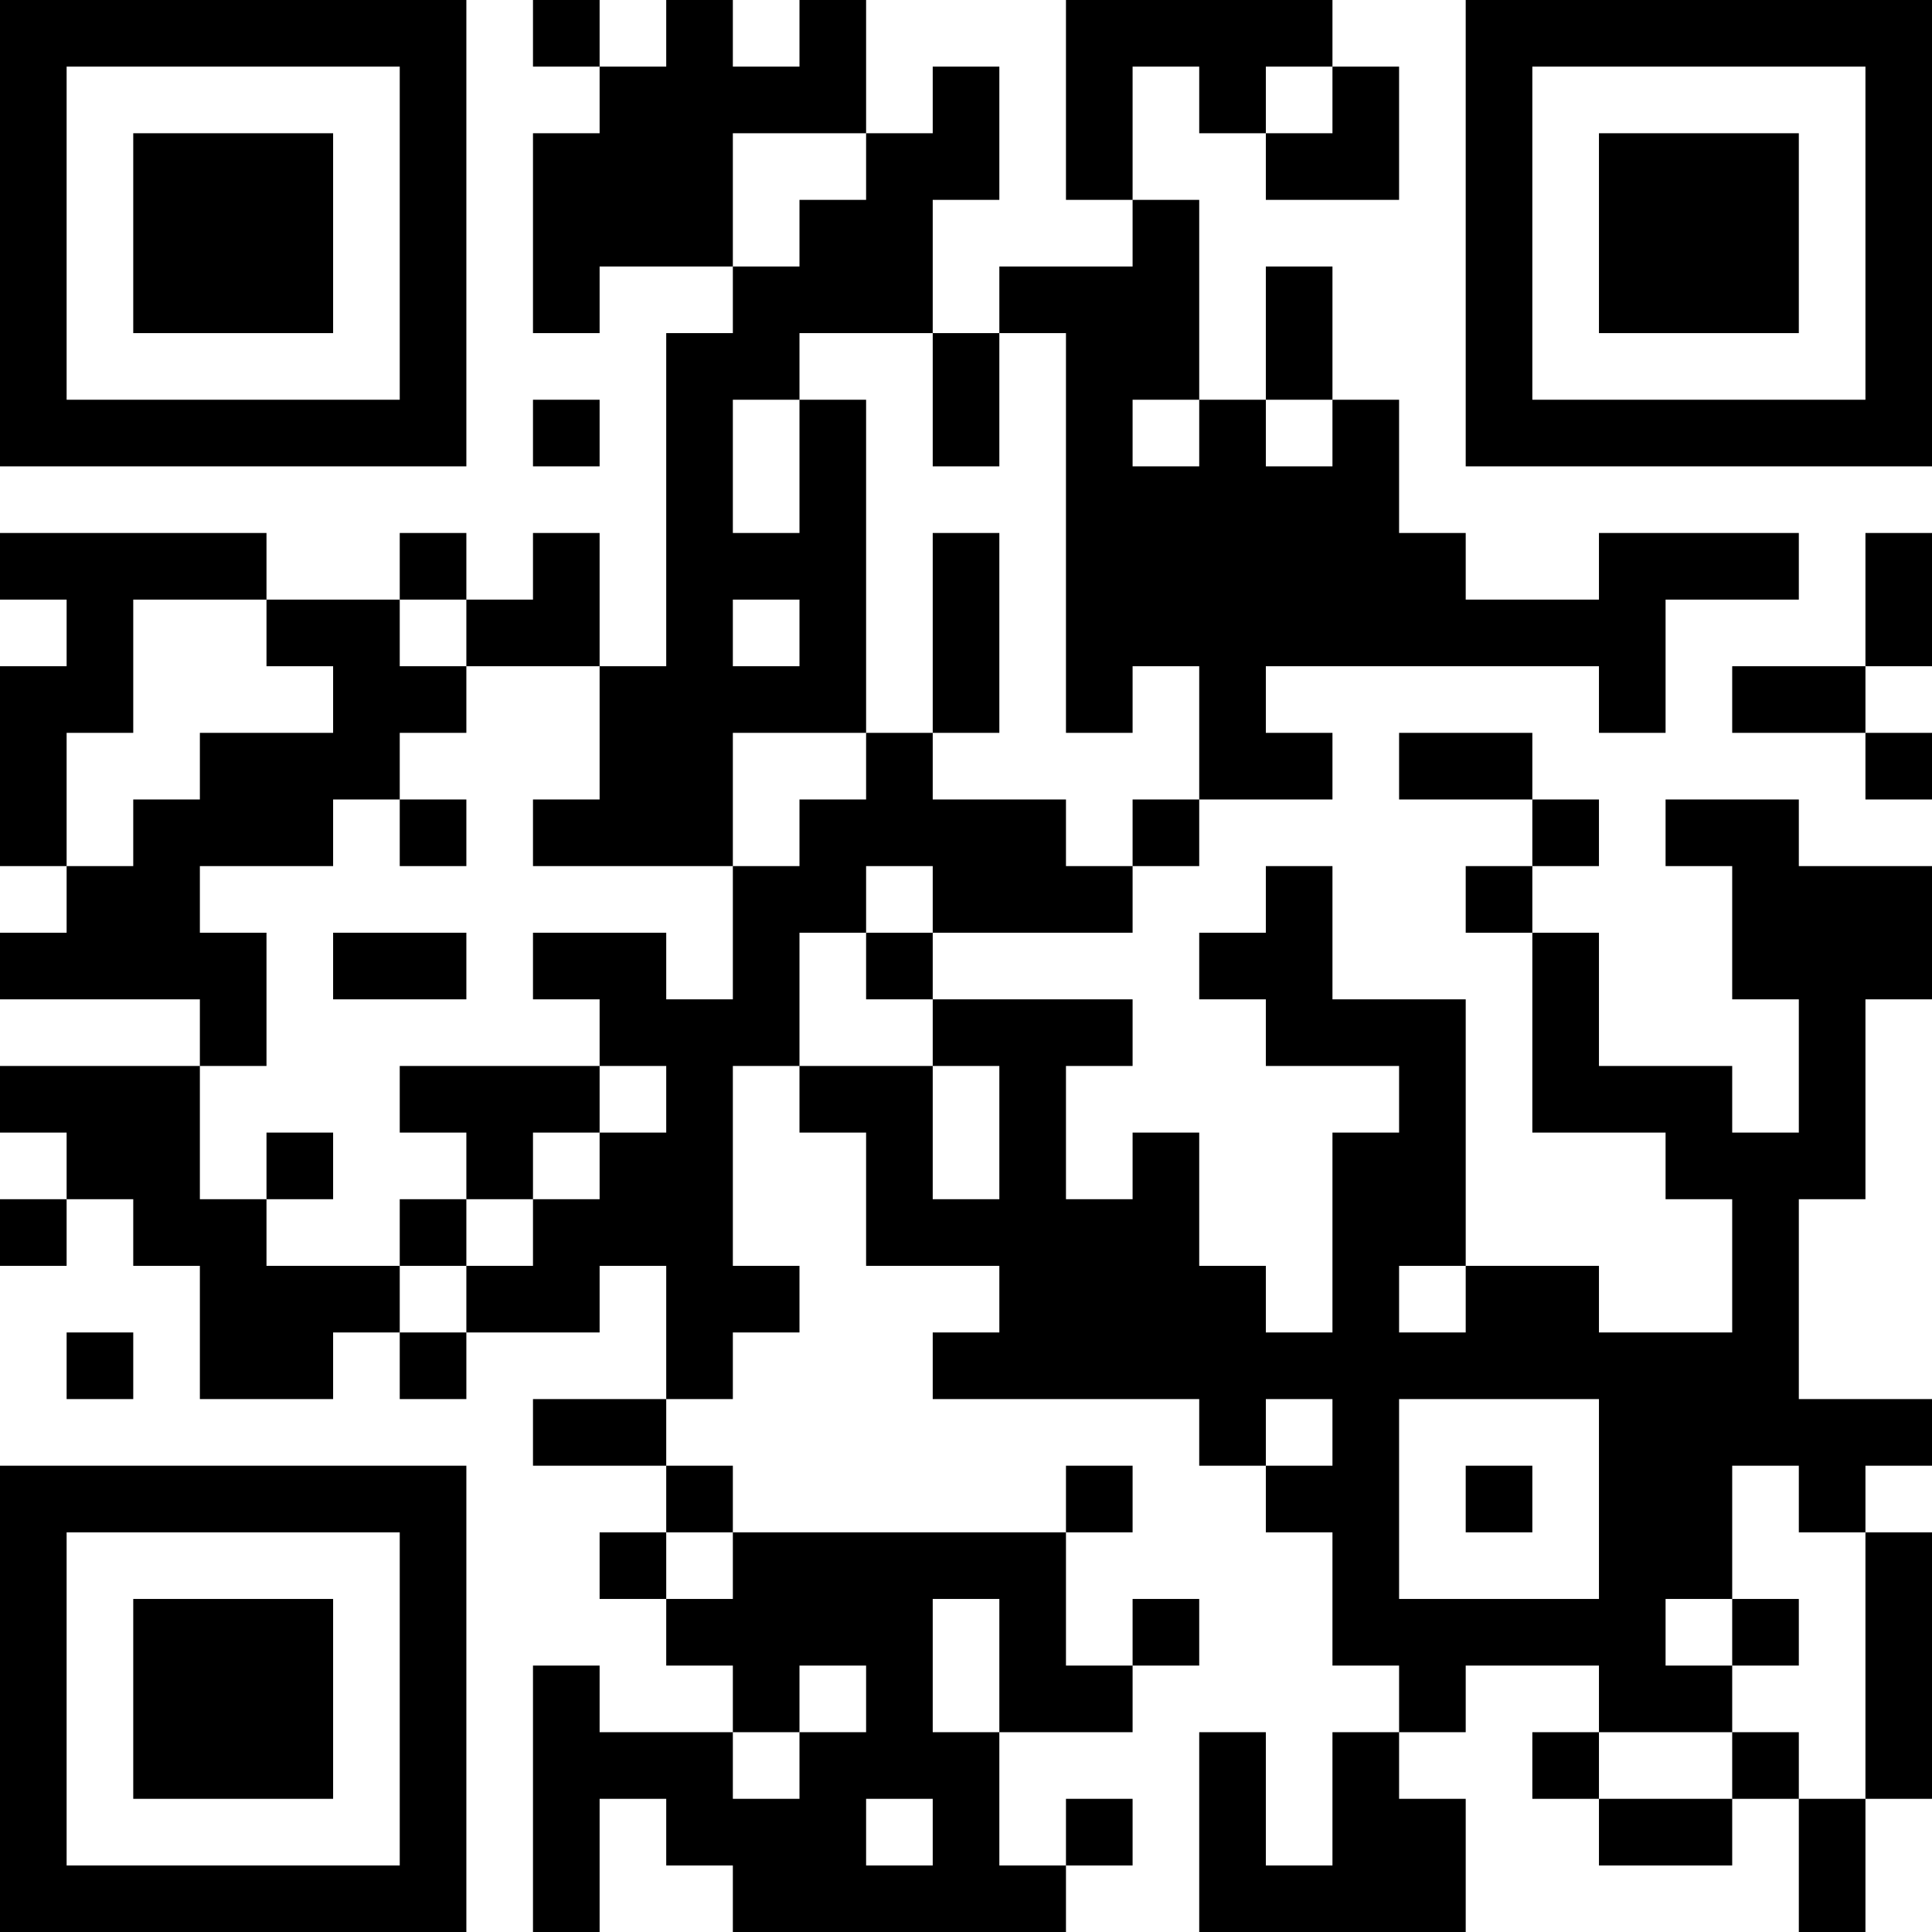 <?xml version="1.0" encoding="UTF-8"?>
<svg xmlns="http://www.w3.org/2000/svg" version="1.1" width="250" height="250" viewBox="0 0 250 250"><rect x="0" y="0" width="250" height="250" fill="#ffffff"/><g transform="scale(8.621)"><g transform="translate(0,0)"><path fill-rule="evenodd" d="M8 0L8 1L9 1L9 2L8 2L8 5L9 5L9 4L11 4L11 5L10 5L10 10L9 10L9 8L8 8L8 9L7 9L7 8L6 8L6 9L4 9L4 8L0 8L0 9L1 9L1 10L0 10L0 13L1 13L1 14L0 14L0 15L3 15L3 16L0 16L0 17L1 17L1 18L0 18L0 19L1 19L1 18L2 18L2 19L3 19L3 21L5 21L5 20L6 20L6 21L7 21L7 20L9 20L9 19L10 19L10 21L8 21L8 22L10 22L10 23L9 23L9 24L10 24L10 25L11 25L11 26L9 26L9 25L8 25L8 29L9 29L9 27L10 27L10 28L11 28L11 29L16 29L16 28L17 28L17 27L16 27L16 28L15 28L15 26L17 26L17 25L18 25L18 24L17 24L17 25L16 25L16 23L17 23L17 22L16 22L16 23L11 23L11 22L10 22L10 21L11 21L11 20L12 20L12 19L11 19L11 16L12 16L12 17L13 17L13 19L15 19L15 20L14 20L14 21L18 21L18 22L19 22L19 23L20 23L20 25L21 25L21 26L20 26L20 28L19 28L19 26L18 26L18 29L22 29L22 27L21 27L21 26L22 26L22 25L24 25L24 26L23 26L23 27L24 27L24 28L26 28L26 27L27 27L27 29L28 29L28 27L29 27L29 23L28 23L28 22L29 22L29 21L27 21L27 18L28 18L28 15L29 15L29 13L27 13L27 12L25 12L25 13L26 13L26 15L27 15L27 17L26 17L26 16L24 16L24 14L23 14L23 13L24 13L24 12L23 12L23 11L21 11L21 12L23 12L23 13L22 13L22 14L23 14L23 17L25 17L25 18L26 18L26 20L24 20L24 19L22 19L22 15L20 15L20 13L19 13L19 14L18 14L18 15L19 15L19 16L21 16L21 17L20 17L20 20L19 20L19 19L18 19L18 17L17 17L17 18L16 18L16 16L17 16L17 15L14 15L14 14L17 14L17 13L18 13L18 12L20 12L20 11L19 11L19 10L24 10L24 11L25 11L25 9L27 9L27 8L24 8L24 9L22 9L22 8L21 8L21 6L20 6L20 4L19 4L19 6L18 6L18 3L17 3L17 1L18 1L18 2L19 2L19 3L21 3L21 1L20 1L20 0L16 0L16 3L17 3L17 4L15 4L15 5L14 5L14 3L15 3L15 1L14 1L14 2L13 2L13 0L12 0L12 1L11 1L11 0L10 0L10 1L9 1L9 0ZM19 1L19 2L20 2L20 1ZM11 2L11 4L12 4L12 3L13 3L13 2ZM12 5L12 6L11 6L11 8L12 8L12 6L13 6L13 11L11 11L11 13L8 13L8 12L9 12L9 10L7 10L7 9L6 9L6 10L7 10L7 11L6 11L6 12L5 12L5 13L3 13L3 14L4 14L4 16L3 16L3 18L4 18L4 19L6 19L6 20L7 20L7 19L8 19L8 18L9 18L9 17L10 17L10 16L9 16L9 15L8 15L8 14L10 14L10 15L11 15L11 13L12 13L12 12L13 12L13 11L14 11L14 12L16 12L16 13L17 13L17 12L18 12L18 10L17 10L17 11L16 11L16 5L15 5L15 7L14 7L14 5ZM8 6L8 7L9 7L9 6ZM17 6L17 7L18 7L18 6ZM19 6L19 7L20 7L20 6ZM14 8L14 11L15 11L15 8ZM28 8L28 10L26 10L26 11L28 11L28 12L29 12L29 11L28 11L28 10L29 10L29 8ZM2 9L2 11L1 11L1 13L2 13L2 12L3 12L3 11L5 11L5 10L4 10L4 9ZM11 9L11 10L12 10L12 9ZM6 12L6 13L7 13L7 12ZM13 13L13 14L12 14L12 16L14 16L14 18L15 18L15 16L14 16L14 15L13 15L13 14L14 14L14 13ZM5 14L5 15L7 15L7 14ZM6 16L6 17L7 17L7 18L6 18L6 19L7 19L7 18L8 18L8 17L9 17L9 16ZM4 17L4 18L5 18L5 17ZM21 19L21 20L22 20L22 19ZM1 20L1 21L2 21L2 20ZM19 21L19 22L20 22L20 21ZM21 21L21 24L24 24L24 21ZM22 22L22 23L23 23L23 22ZM26 22L26 24L25 24L25 25L26 25L26 26L24 26L24 27L26 27L26 26L27 26L27 27L28 27L28 23L27 23L27 22ZM10 23L10 24L11 24L11 23ZM14 24L14 26L15 26L15 24ZM26 24L26 25L27 25L27 24ZM12 25L12 26L11 26L11 27L12 27L12 26L13 26L13 25ZM13 27L13 28L14 28L14 27ZM0 0L0 7L7 7L7 0ZM1 1L1 6L6 6L6 1ZM2 2L2 5L5 5L5 2ZM22 0L22 7L29 7L29 0ZM23 1L23 6L28 6L28 1ZM24 2L24 5L27 5L27 2ZM0 22L0 29L7 29L7 22ZM1 23L1 28L6 28L6 23ZM2 24L2 27L5 27L5 24Z" fill="#000000"/></g></g></svg>
